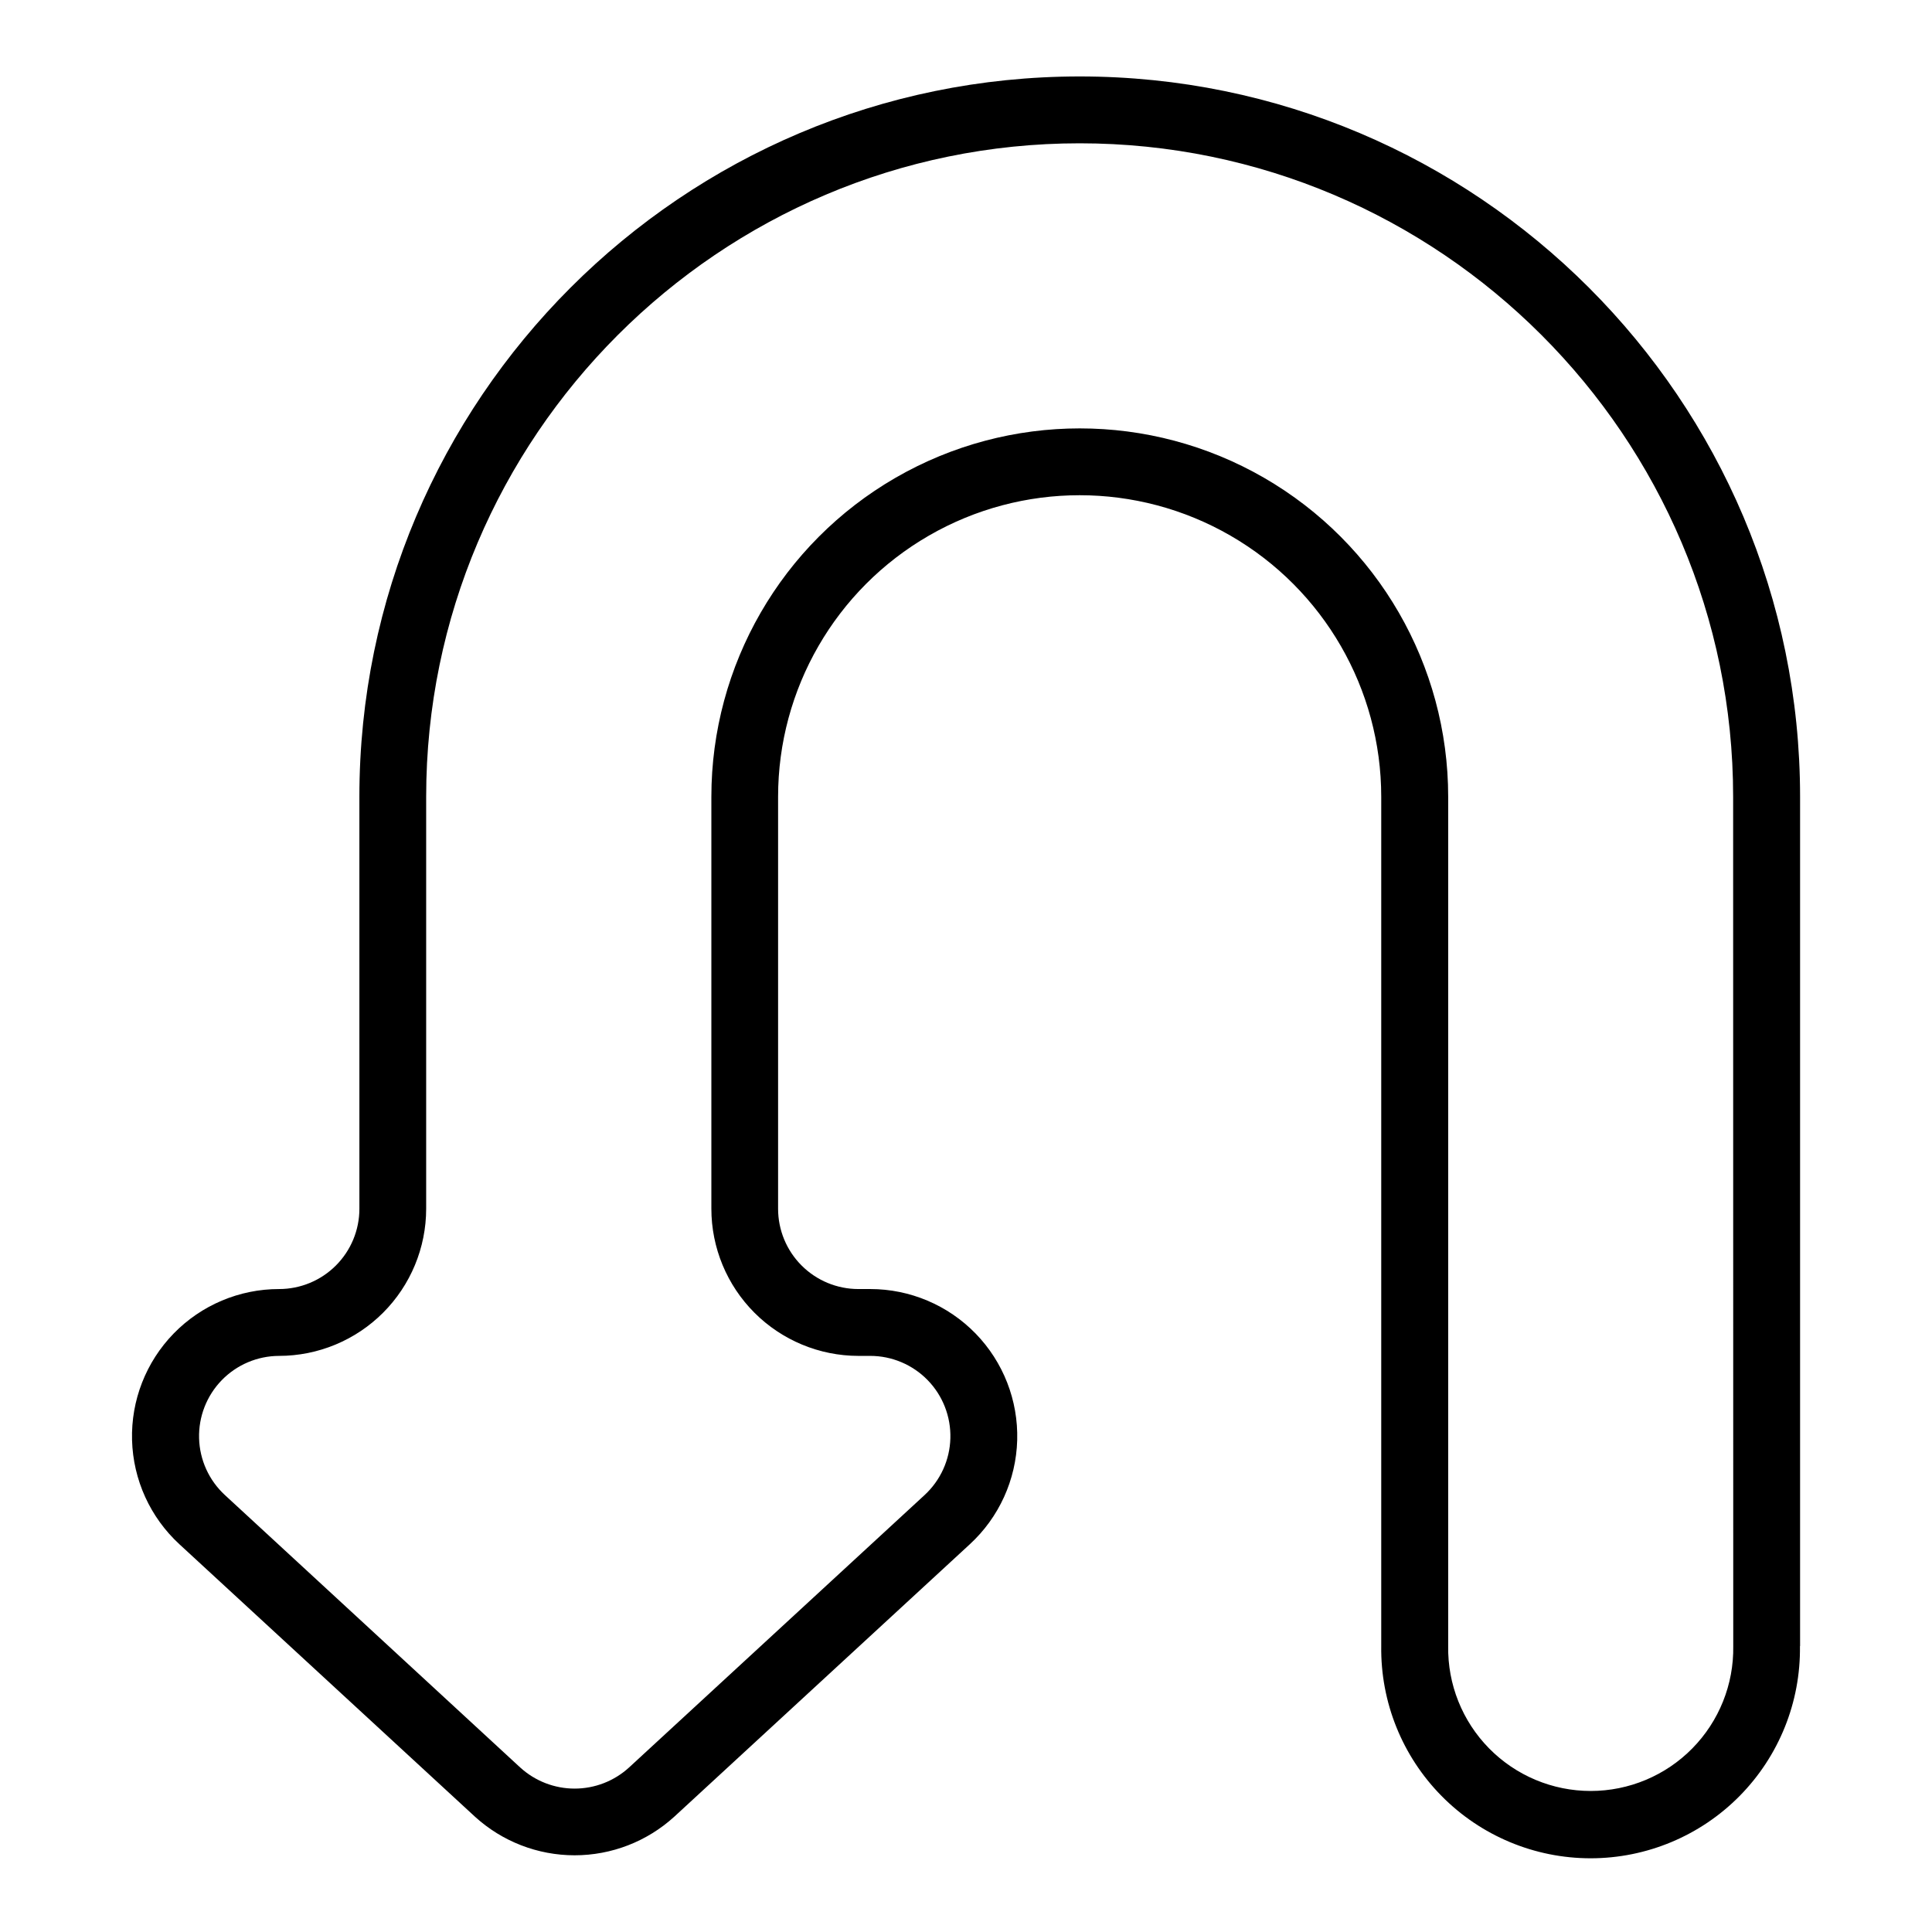<?xml version="1.0" encoding="UTF-8"?>
<!-- Uploaded to: SVG Repo, www.svgrepo.com, Generator: SVG Repo Mixer Tools -->
<svg fill="#000000" width="800px" height="800px" version="1.1" viewBox="144 144 512 512" xmlns="http://www.w3.org/2000/svg">
 <path d="m621.04 580.24v-225.08c0-105.29-85.609-190.9-190.9-190.9-105.29 0-190.9 85.609-190.9 190.9l0.004 109.17c0 5.644-2.242 11.059-6.234 15.047-3.992 3.992-9.406 6.234-15.051 6.234-10.52-0.004-20.598 4.25-27.938 11.789-7.336 7.539-11.316 17.727-11.027 28.242 0.285 10.52 4.816 20.473 12.555 27.602l78.316 72.195c7.223 6.586 16.645 10.234 26.418 10.234s19.191-3.648 26.414-10.234l78.316-72.195c7.738-7.125 12.266-17.078 12.555-27.59 0.289-10.516-3.684-20.699-11.016-28.242-7.332-7.539-17.402-11.797-27.918-11.801h-3.172c-5.637-0.004-11.043-2.246-15.027-6.234-3.988-3.984-6.231-9.391-6.234-15.027v-109.19c0-28.551 15.23-54.938 39.961-69.211 24.727-14.277 55.191-14.277 79.918 0 24.73 14.273 39.961 40.66 39.961 69.211v225.08c-0.195 14.844 5.562 29.148 15.988 39.711 10.426 10.566 24.652 16.516 39.496 16.516s29.07-5.949 39.496-16.516c10.426-10.562 16.184-24.867 15.984-39.711zm-17.711 0c0.164 10.125-3.746 19.887-10.848 27.105-7.098 7.215-16.801 11.281-26.926 11.281s-19.824-4.066-26.926-11.281c-7.102-7.219-11.008-16.98-10.844-27.105v-225.08c0-34.879-18.609-67.109-48.816-84.551-30.207-17.441-67.426-17.441-97.633 0-30.207 17.441-48.816 49.672-48.816 84.551v109.17c0.004 10.332 4.109 20.238 11.41 27.551 7.301 7.309 17.203 11.426 27.535 11.445h3.141c5.738-0.004 11.234 2.316 15.238 6.426 4.004 4.113 6.172 9.672 6.016 15.41-0.156 5.734-2.625 11.164-6.848 15.055l-78.316 72.195c-3.941 3.594-9.078 5.586-14.41 5.586s-10.473-1.992-14.414-5.586l-78.285-72.219c-4.211-3.887-6.672-9.309-6.828-15.035-0.156-5.727 2.008-11.277 6-15.387 3.992-4.109 9.473-6.434 15.203-6.445 10.336-0.012 20.242-4.121 27.551-11.43 7.305-7.305 11.418-17.215 11.426-27.547v-109.19c0-95.449 77.734-173.18 173.18-173.18 95.449 0 173.18 77.734 173.18 173.18z"/>
</svg>